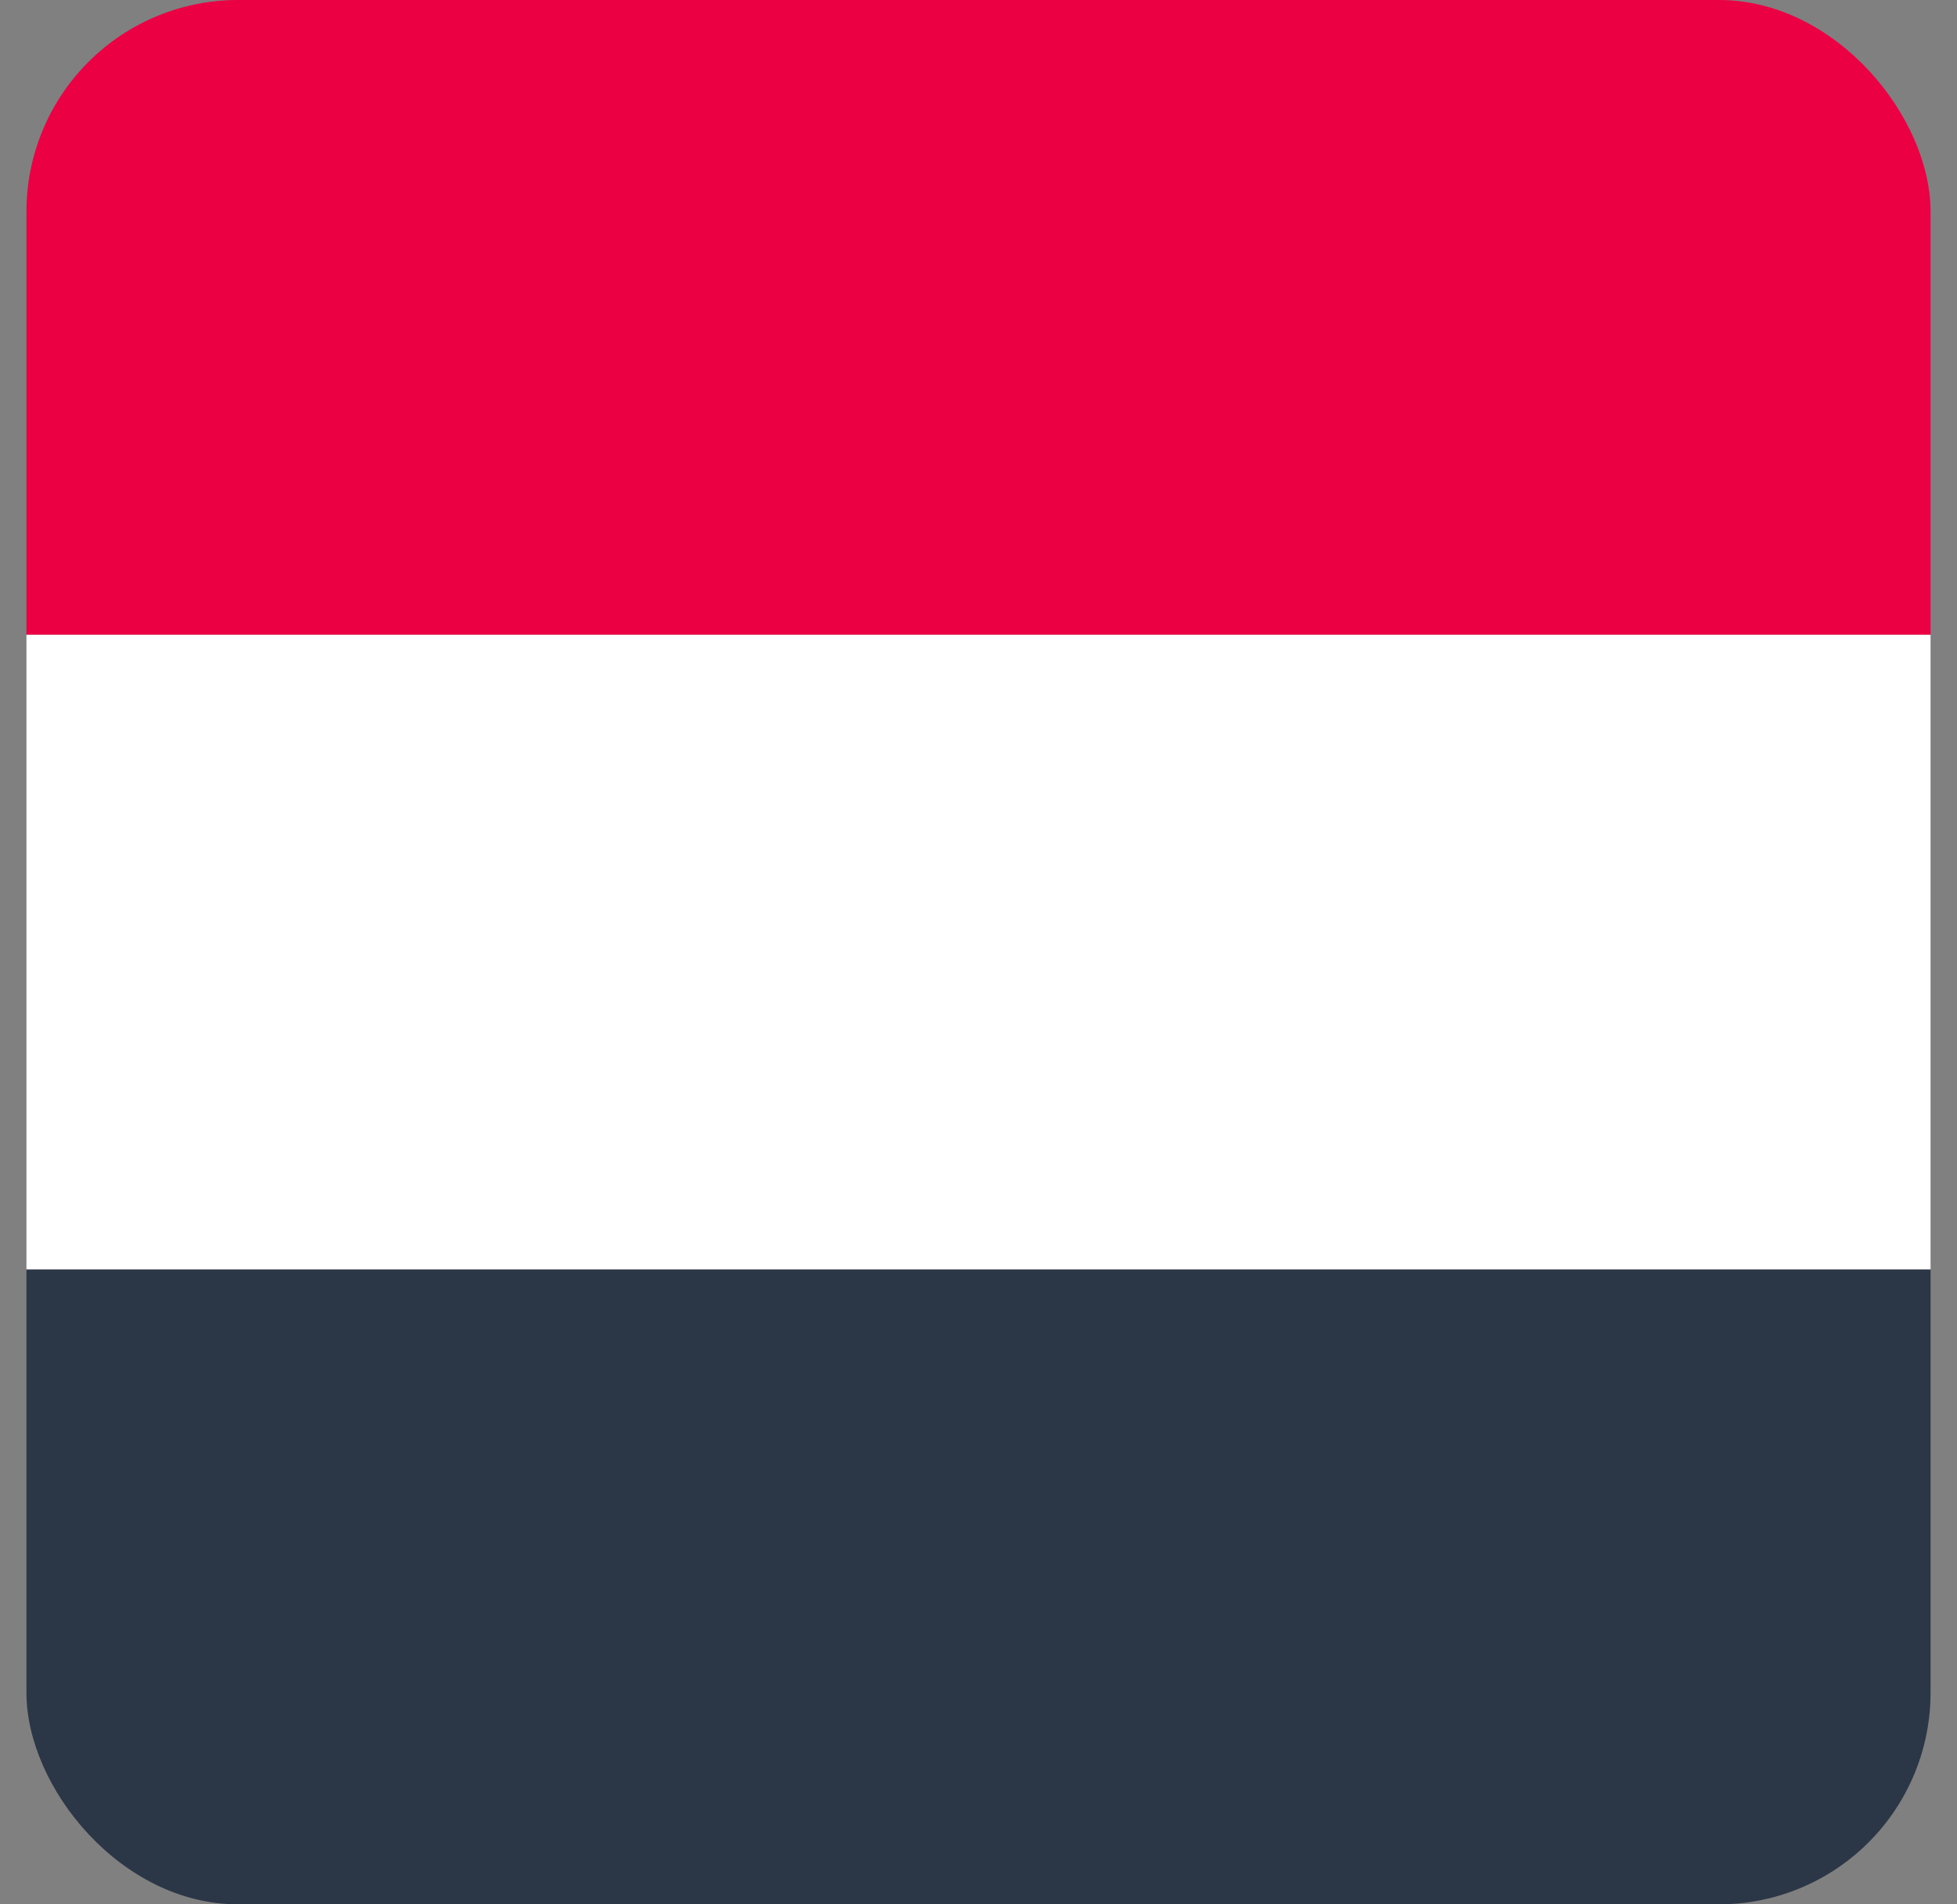 <svg width="37" height="36" fill="none" xmlns="http://www.w3.org/2000/svg"><rect width="100%" height="100%" fill="#808080" stroke="none"/><g clip-path="url(#a)"><path d="M.5 4a4 4 0 0 1 4-4h28a4 4 0 0 1 4 4v8H.5V4Z" fill="#EC0044"/><path fill="#fff" d="M.5 12h36v12H.5z"/><path d="M.5 24h36v8a4 4 0 0 1-4 4H.5V24Z" fill="#2B3647"/></g><defs><clipPath id="a"><rect x=".5" width="36" height="36" rx="4" fill="#fff"/></clipPath></defs></svg>